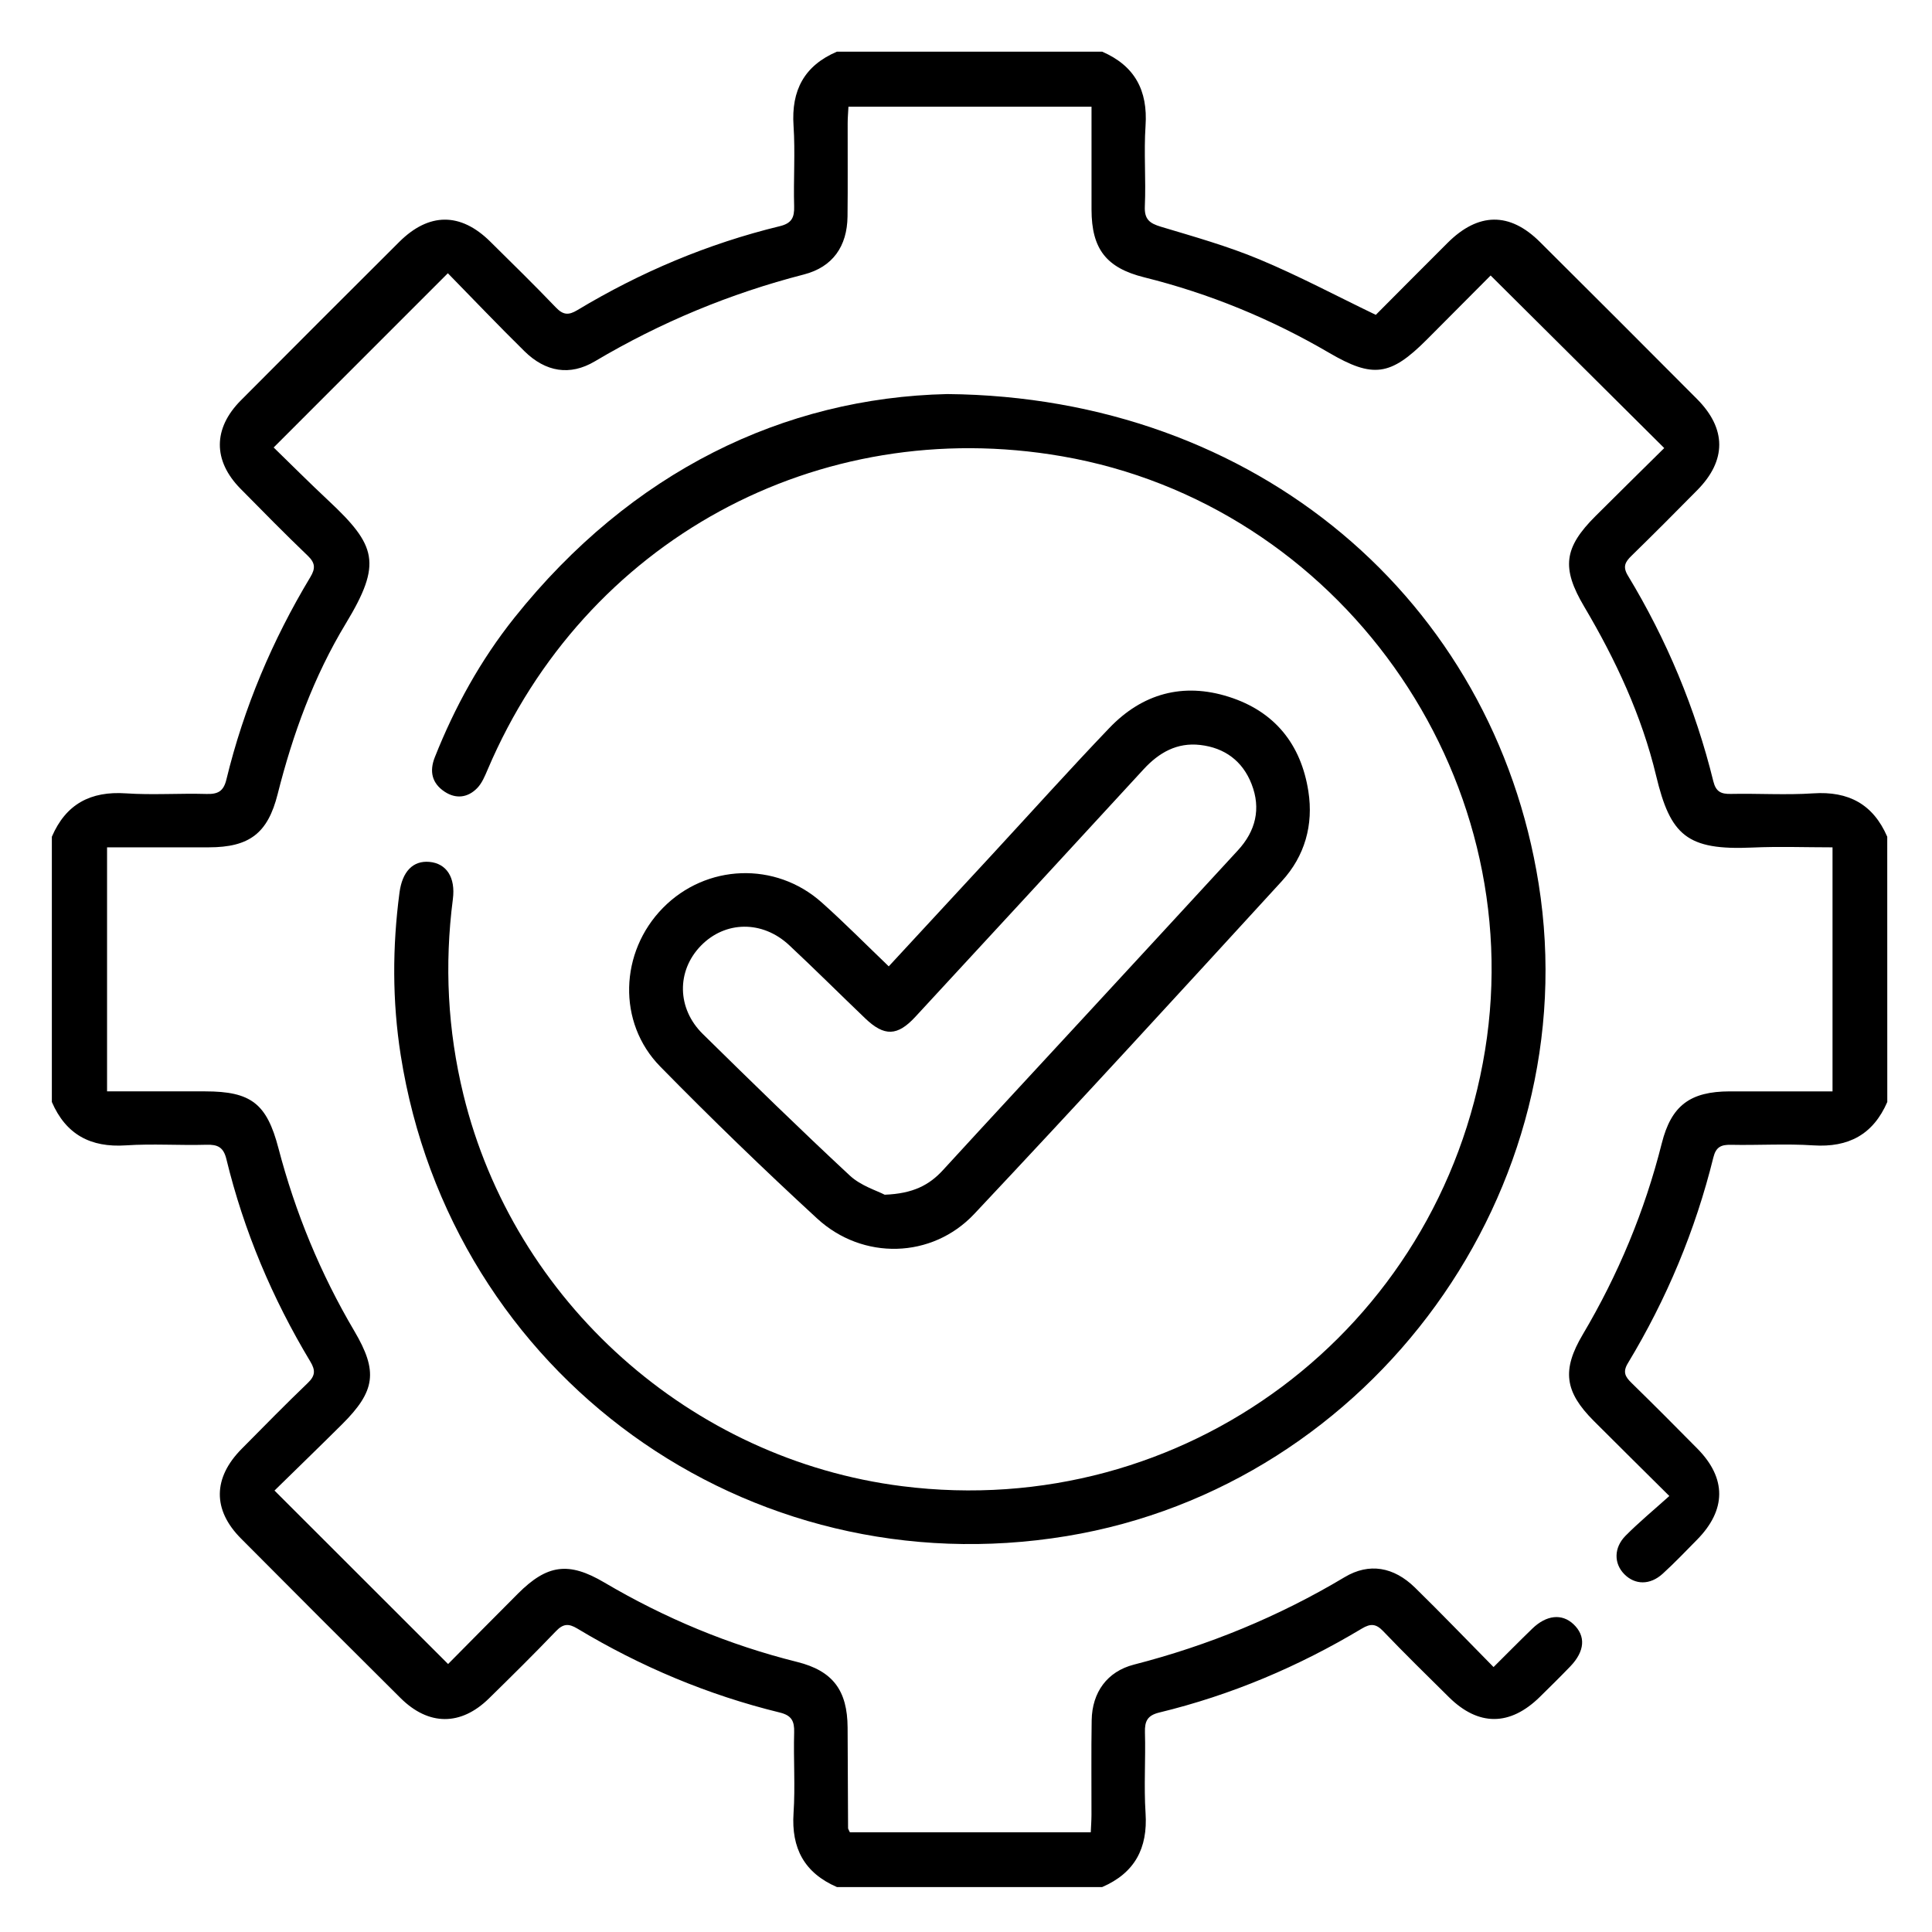 <?xml version="1.0" encoding="utf-8"?>
<!-- Generator: Adobe Illustrator 16.0.0, SVG Export Plug-In . SVG Version: 6.00 Build 0)  -->
<!DOCTYPE svg PUBLIC "-//W3C//DTD SVG 1.1//EN" "http://www.w3.org/Graphics/SVG/1.1/DTD/svg11.dtd">
<svg version="1.1" id="Layer_1" xmlns="http://www.w3.org/2000/svg" xmlns:xlink="http://www.w3.org/1999/xlink" x="0px" y="0px"
	 width="200px" height="200px" viewBox="0 0 200 200" enable-background="new 0 0 200 200" xml:space="preserve">
<g>
	<path fill-rule="evenodd" clip-rule="evenodd" d="M195.371,114.078c-1.46,3.363-4.007,4.729-7.66,4.49
		c-2.833-0.186-5.688,0.002-8.531-0.058c-1.02-0.021-1.547,0.232-1.813,1.307c-1.864,7.546-4.83,14.649-8.849,21.301
		c-0.554,0.917-0.273,1.405,0.375,2.038c2.3,2.248,4.57,4.526,6.828,6.815c3.019,3.062,2.998,6.331-0.042,9.419
		c-1.172,1.189-2.325,2.4-3.559,3.524c-1.313,1.194-2.872,1.165-3.977,0.04c-1.079-1.1-1.099-2.732,0.141-3.981
		c1.385-1.396,2.908-2.653,4.525-4.107c-2.846-2.827-5.347-5.295-7.83-7.782c-3.012-3.018-3.313-5.257-1.133-8.937
		c3.677-6.205,6.417-12.789,8.179-19.787c0.986-3.917,2.936-5.377,7.049-5.382c3.508-0.004,7.016,0,10.628,0
		c0-8.464,0-16.721,0-25.262c-2.78,0-5.541-0.103-8.292,0.021c-6.786,0.304-8.489-1.258-9.97-7.438
		c-1.487-6.208-4.184-11.995-7.444-17.5c-2.376-4.01-2.104-6.107,1.171-9.375c2.402-2.398,4.825-4.777,7.113-7.041
		c-6.015-5.979-11.909-11.839-17.971-17.865c-2.021,2.032-4.318,4.345-6.621,6.651c-3.759,3.764-5.574,3.997-10.097,1.354
		c-6.009-3.512-12.383-6.132-19.142-7.815c-3.928-0.978-5.446-2.939-5.455-6.997c-0.007-3.514-0.001-7.028-0.001-10.669
		c-8.412,0-16.669,0-25.162,0c-0.027,0.537-0.081,1.125-0.082,1.713c-0.009,3.216,0.024,6.432-0.014,9.647
		c-0.037,3.104-1.54,5.243-4.514,6.01c-7.651,1.971-14.851,4.962-21.646,8.994c-2.574,1.527-5.094,1.105-7.283-1.047
		c-2.725-2.68-5.361-5.449-7.931-8.074c-6.068,6.07-11.917,11.919-18.033,18.037c1.781,1.731,3.683,3.638,5.648,5.477
		c5.006,4.682,5.595,6.513,1.819,12.751c-3.31,5.467-5.49,11.456-7.054,17.658c-1.021,4.051-2.918,5.503-7.134,5.507
		c-3.458,0.004-6.915,0.001-10.525,0.001c0,8.415,0,16.716,0,25.262c3.401,0,6.781-0.001,10.16,0
		c4.749,0.001,6.374,1.269,7.579,5.874c1.746,6.672,4.349,12.988,7.855,18.93c2.467,4.181,2.206,6.208-1.271,9.665
		c-2.362,2.348-4.755,4.665-6.99,6.854c6.049,6.045,11.932,11.923,17.971,17.958c2.286-2.306,4.751-4.809,7.236-7.293
		c3.023-3.021,5.243-3.326,8.933-1.149c6.266,3.695,12.901,6.464,19.965,8.226c3.701,0.923,5.204,2.952,5.223,6.807
		c0.017,3.462,0.027,6.924,0.048,10.387c0,0.108,0.089,0.217,0.187,0.441c8.21,0,16.466,0,24.936,0
		c0.026-0.597,0.072-1.188,0.074-1.78c0.009-3.277-0.035-6.556,0.021-9.832c0.05-2.875,1.599-5.031,4.367-5.744
		c7.712-1.983,14.98-4.966,21.82-9.056c2.536-1.517,5.083-1.068,7.284,1.085c2.693,2.633,5.301,5.353,8.131,8.222
		c1.418-1.409,2.699-2.708,4.009-3.976c1.468-1.422,3.072-1.582,4.261-0.464c1.299,1.222,1.194,2.793-0.328,4.376
		c-1.029,1.069-2.087,2.111-3.146,3.151c-3.093,3.04-6.355,3.056-9.416,0.03c-2.287-2.26-4.585-4.512-6.808-6.835
		c-0.747-0.782-1.31-0.803-2.209-0.263c-6.556,3.932-13.53,6.885-20.966,8.688c-1.227,0.298-1.518,0.892-1.484,2.063
		c0.081,2.78-0.12,5.574,0.063,8.346c0.24,3.65-1.125,6.2-4.489,7.658c-9.154,0-18.308,0-27.461,0
		c-3.363-1.46-4.734-4.005-4.49-7.661c0.186-2.771-0.018-5.564,0.063-8.346c0.034-1.173-0.264-1.761-1.487-2.06
		c-7.431-1.816-14.412-4.753-20.963-8.694c-0.902-0.543-1.464-0.505-2.209,0.273c-2.266,2.368-4.599,4.672-6.94,6.966
		c-2.907,2.851-6.239,2.845-9.148-0.044c-5.529-5.491-11.04-11.001-16.531-16.53c-2.943-2.963-2.889-6.269,0.092-9.275
		c2.264-2.285,4.513-4.585,6.835-6.809c0.78-0.746,0.811-1.311,0.269-2.211c-3.939-6.553-6.887-13.529-8.693-20.965
		c-0.297-1.225-0.888-1.521-2.06-1.487c-2.781,0.081-5.575-0.121-8.346,0.063c-3.653,0.243-6.203-1.122-7.662-4.489
		c0-9.154,0-18.308,0-27.461c1.452-3.378,4.005-4.737,7.662-4.49c2.771,0.187,5.565-0.018,8.346,0.063
		c1.173,0.034,1.762-0.264,2.059-1.488c1.803-7.436,4.751-14.413,8.693-20.963c0.543-0.903,0.508-1.466-0.27-2.211
		c-2.365-2.268-4.666-4.604-6.965-6.94c-2.855-2.9-2.85-6.235,0.041-9.142c5.451-5.482,10.919-10.947,16.396-16.403
		c3.075-3.062,6.347-3.069,9.411-0.042c2.288,2.26,4.586,4.511,6.81,6.833c0.744,0.777,1.308,0.817,2.209,0.274
		c6.551-3.941,13.528-6.886,20.962-8.693c1.225-0.297,1.522-0.887,1.488-2.06c-0.081-2.781,0.123-5.575-0.063-8.346
		c-0.244-3.654,1.108-6.212,4.49-7.661c9.154,0,18.307,0,27.461,0c3.367,1.459,4.734,4.008,4.489,7.664
		c-0.186,2.771,0.051,5.567-0.073,8.345c-0.062,1.357,0.5,1.764,1.676,2.117c3.424,1.028,6.889,2.002,10.18,3.375
		c4.029,1.681,7.899,3.743,12.053,5.744c2.389-2.396,4.907-4.938,7.442-7.462c3.17-3.157,6.418-3.198,9.543-0.089
		c5.438,5.408,10.863,10.828,16.27,16.266c3.058,3.075,3.058,6.353,0.036,9.418c-2.257,2.29-4.527,4.568-6.828,6.815
		c-0.65,0.635-0.922,1.125-0.368,2.04c4.022,6.649,6.988,13.752,8.847,21.3c0.266,1.078,0.798,1.325,1.813,1.304
		c2.844-0.059,5.7,0.13,8.532-0.058c3.657-0.243,6.199,1.127,7.658,4.491C195.371,95.771,195.371,104.924,195.371,114.078z"/>
	<path fill-rule="evenodd" clip-rule="evenodd" d="M98.057,40.793c32.067,0.285,56.555,21.389,61.223,50.692
		c5.036,31.616-17.167,62.303-48.86,67.531c-33.081,5.456-63.729-16.654-68.94-49.794c-0.877-5.582-0.867-11.208-0.124-16.823
		c0.287-2.17,1.389-3.328,3.093-3.177c1.766,0.157,2.723,1.601,2.432,3.854c-0.881,6.817-0.54,13.555,1.091,20.241
		c5.226,21.424,23.51,37.763,45.407,40.531c29.153,3.687,55.648-16.124,60.353-45.126c4.66-28.722-15.147-56.527-43.803-61.489
		c-25.299-4.381-49.38,8.761-59.447,32.433c-0.287,0.674-0.586,1.404-1.08,1.914c-0.968,1-2.198,1.155-3.375,0.376
		c-1.31-0.867-1.598-2.099-1.014-3.569c2.064-5.203,4.746-10.064,8.235-14.438C65.337,48.799,81.141,41.179,98.057,40.793z"/>
	<path fill-rule="evenodd" clip-rule="evenodd" d="M92.003,100.037c3.622-3.917,7.181-7.762,10.737-11.61
		c4.027-4.359,7.994-8.776,12.097-13.064c3.416-3.57,7.635-4.734,12.37-3.228c4.737,1.506,7.474,4.897,8.235,9.781
		c0.543,3.487-0.371,6.706-2.742,9.294c-10.563,11.535-21.131,23.068-31.849,34.46c-4.369,4.644-11.542,4.81-16.255,0.476
		c-5.55-5.104-10.972-10.357-16.252-15.74c-4.464-4.55-4.202-11.856,0.282-16.419c4.473-4.551,11.649-4.836,16.437-0.566
		C87.411,95.515,89.625,97.76,92.003,100.037z M91.582,123.677c2.948-0.112,4.62-1.006,6.03-2.544
		c4.926-5.375,9.887-10.718,14.832-16.075c5.238-5.676,10.479-11.349,15.706-17.034c1.833-1.992,2.409-4.307,1.415-6.853
		c-0.931-2.389-2.782-3.759-5.316-4.052c-2.399-0.278-4.27,0.782-5.873,2.527c-7.856,8.555-15.742,17.084-23.622,25.618
		c-1.85,2.003-3.207,2.052-5.181,0.164c-2.635-2.519-5.215-5.096-7.878-7.584c-2.773-2.59-6.628-2.527-9.144,0.063
		c-2.518,2.592-2.491,6.483,0.204,9.132c5.022,4.938,10.061,9.863,15.22,14.657C89.123,122.764,90.8,123.262,91.582,123.677z"/>
</g>
<g>
</g>
<g>
</g>
<g>
</g>
<g>
</g>
<g>
</g>
<g>
</g>
<g>
</g>
<g>
</g>
<g>
</g>
<g>
</g>
<g>
</g>
<g>
</g>
<g>
</g>
<g>
</g>
<g>
</g>
</svg>
